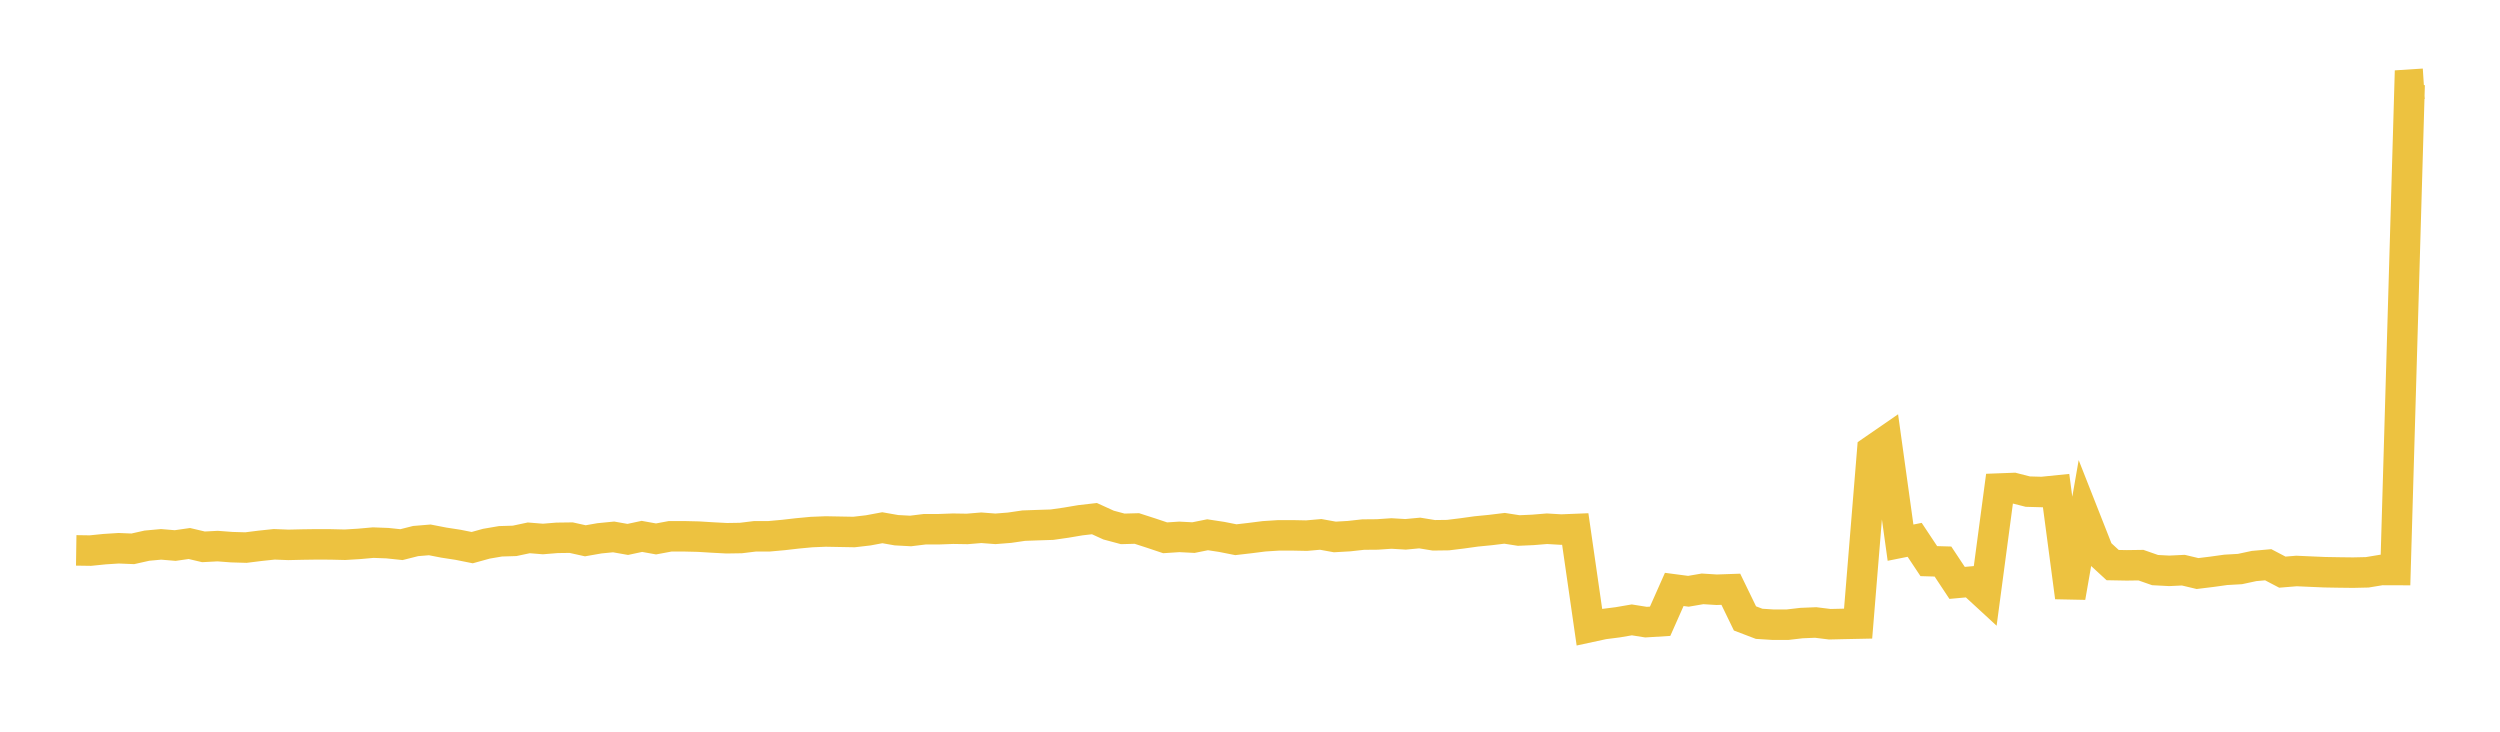<svg width="164" height="48" xmlns="http://www.w3.org/2000/svg" xmlns:xlink="http://www.w3.org/1999/xlink"><path fill="none" stroke="rgb(237,194,64)" stroke-width="2" d="M5,36.105L5.928,36.119L6.855,36.025L7.783,35.965L8.711,36.003L9.639,35.795L10.566,35.71L11.494,35.787L12.422,35.654L13.349,35.873L14.277,35.824L15.205,35.894L16.133,35.921L17.06,35.805L17.988,35.707L18.916,35.743L19.843,35.722L20.771,35.709L21.699,35.713L22.627,35.735L23.554,35.679L24.482,35.596L25.41,35.631L26.337,35.728L27.265,35.493L28.193,35.416L29.12,35.596L30.048,35.739L30.976,35.925L31.904,35.668L32.831,35.509L33.759,35.481L34.687,35.283L35.614,35.358L36.542,35.282L37.47,35.27L38.398,35.476L39.325,35.313L40.253,35.222L41.181,35.386L42.108,35.187L43.036,35.354L43.964,35.181L44.892,35.181L45.819,35.203L46.747,35.26L47.675,35.309L48.602,35.294L49.53,35.181L50.458,35.18L51.386,35.096L52.313,34.99L53.241,34.903L54.169,34.866L55.096,34.883L56.024,34.9L56.952,34.792L57.88,34.619L58.807,34.782L59.735,34.832L60.663,34.718L61.59,34.717L62.518,34.683L63.446,34.698L64.373,34.621L65.301,34.691L66.229,34.618L67.157,34.482L68.084,34.449L69.012,34.419L69.94,34.286L70.867,34.129L71.795,34.022L72.723,34.445L73.651,34.694L74.578,34.669L75.506,34.969L76.434,35.28L77.361,35.219L78.289,35.267L79.217,35.08L80.145,35.221L81.072,35.405L82,35.298L82.928,35.18L83.855,35.121L84.783,35.119L85.711,35.138L86.639,35.056L87.566,35.224L88.494,35.171L89.422,35.068L90.349,35.06L91.277,34.997L92.205,35.052L93.133,34.965L94.06,35.116L94.988,35.104L95.916,34.99L96.843,34.861L97.771,34.77L98.699,34.657L99.627,34.802L100.554,34.761L101.482,34.685L102.41,34.74L103.337,34.703L104.265,41.142L105.193,40.941L106.12,40.823L107.048,40.664L107.976,40.812L108.904,40.755L109.831,38.666L110.759,38.788L111.687,38.629L112.614,38.687L113.542,38.655L114.47,40.568L115.398,40.922L116.325,40.981L117.253,40.981L118.181,40.873L119.108,40.835L120.036,40.95L120.964,40.928L121.892,40.909L122.819,29.56L123.747,28.92L124.675,35.599L125.602,35.413L126.53,36.81L127.458,36.837L128.386,38.238L129.313,38.154L130.241,39.009L131.169,32.048L132.096,32.013L133.024,32.25L133.952,32.276L134.88,32.182L135.807,39.18L136.735,33.86L137.663,36.216L138.59,37.07L139.518,37.087L140.446,37.074L141.373,37.398L142.301,37.447L143.229,37.403L144.157,37.624L145.084,37.511L146.012,37.382L146.94,37.329L147.867,37.13L148.795,37.047L149.723,37.533L150.651,37.457L151.578,37.498L152.506,37.538L153.434,37.554L154.361,37.565L155.289,37.544L156.217,37.391L157.145,37.394L158.072,5.555L159,5.495"></path></svg>